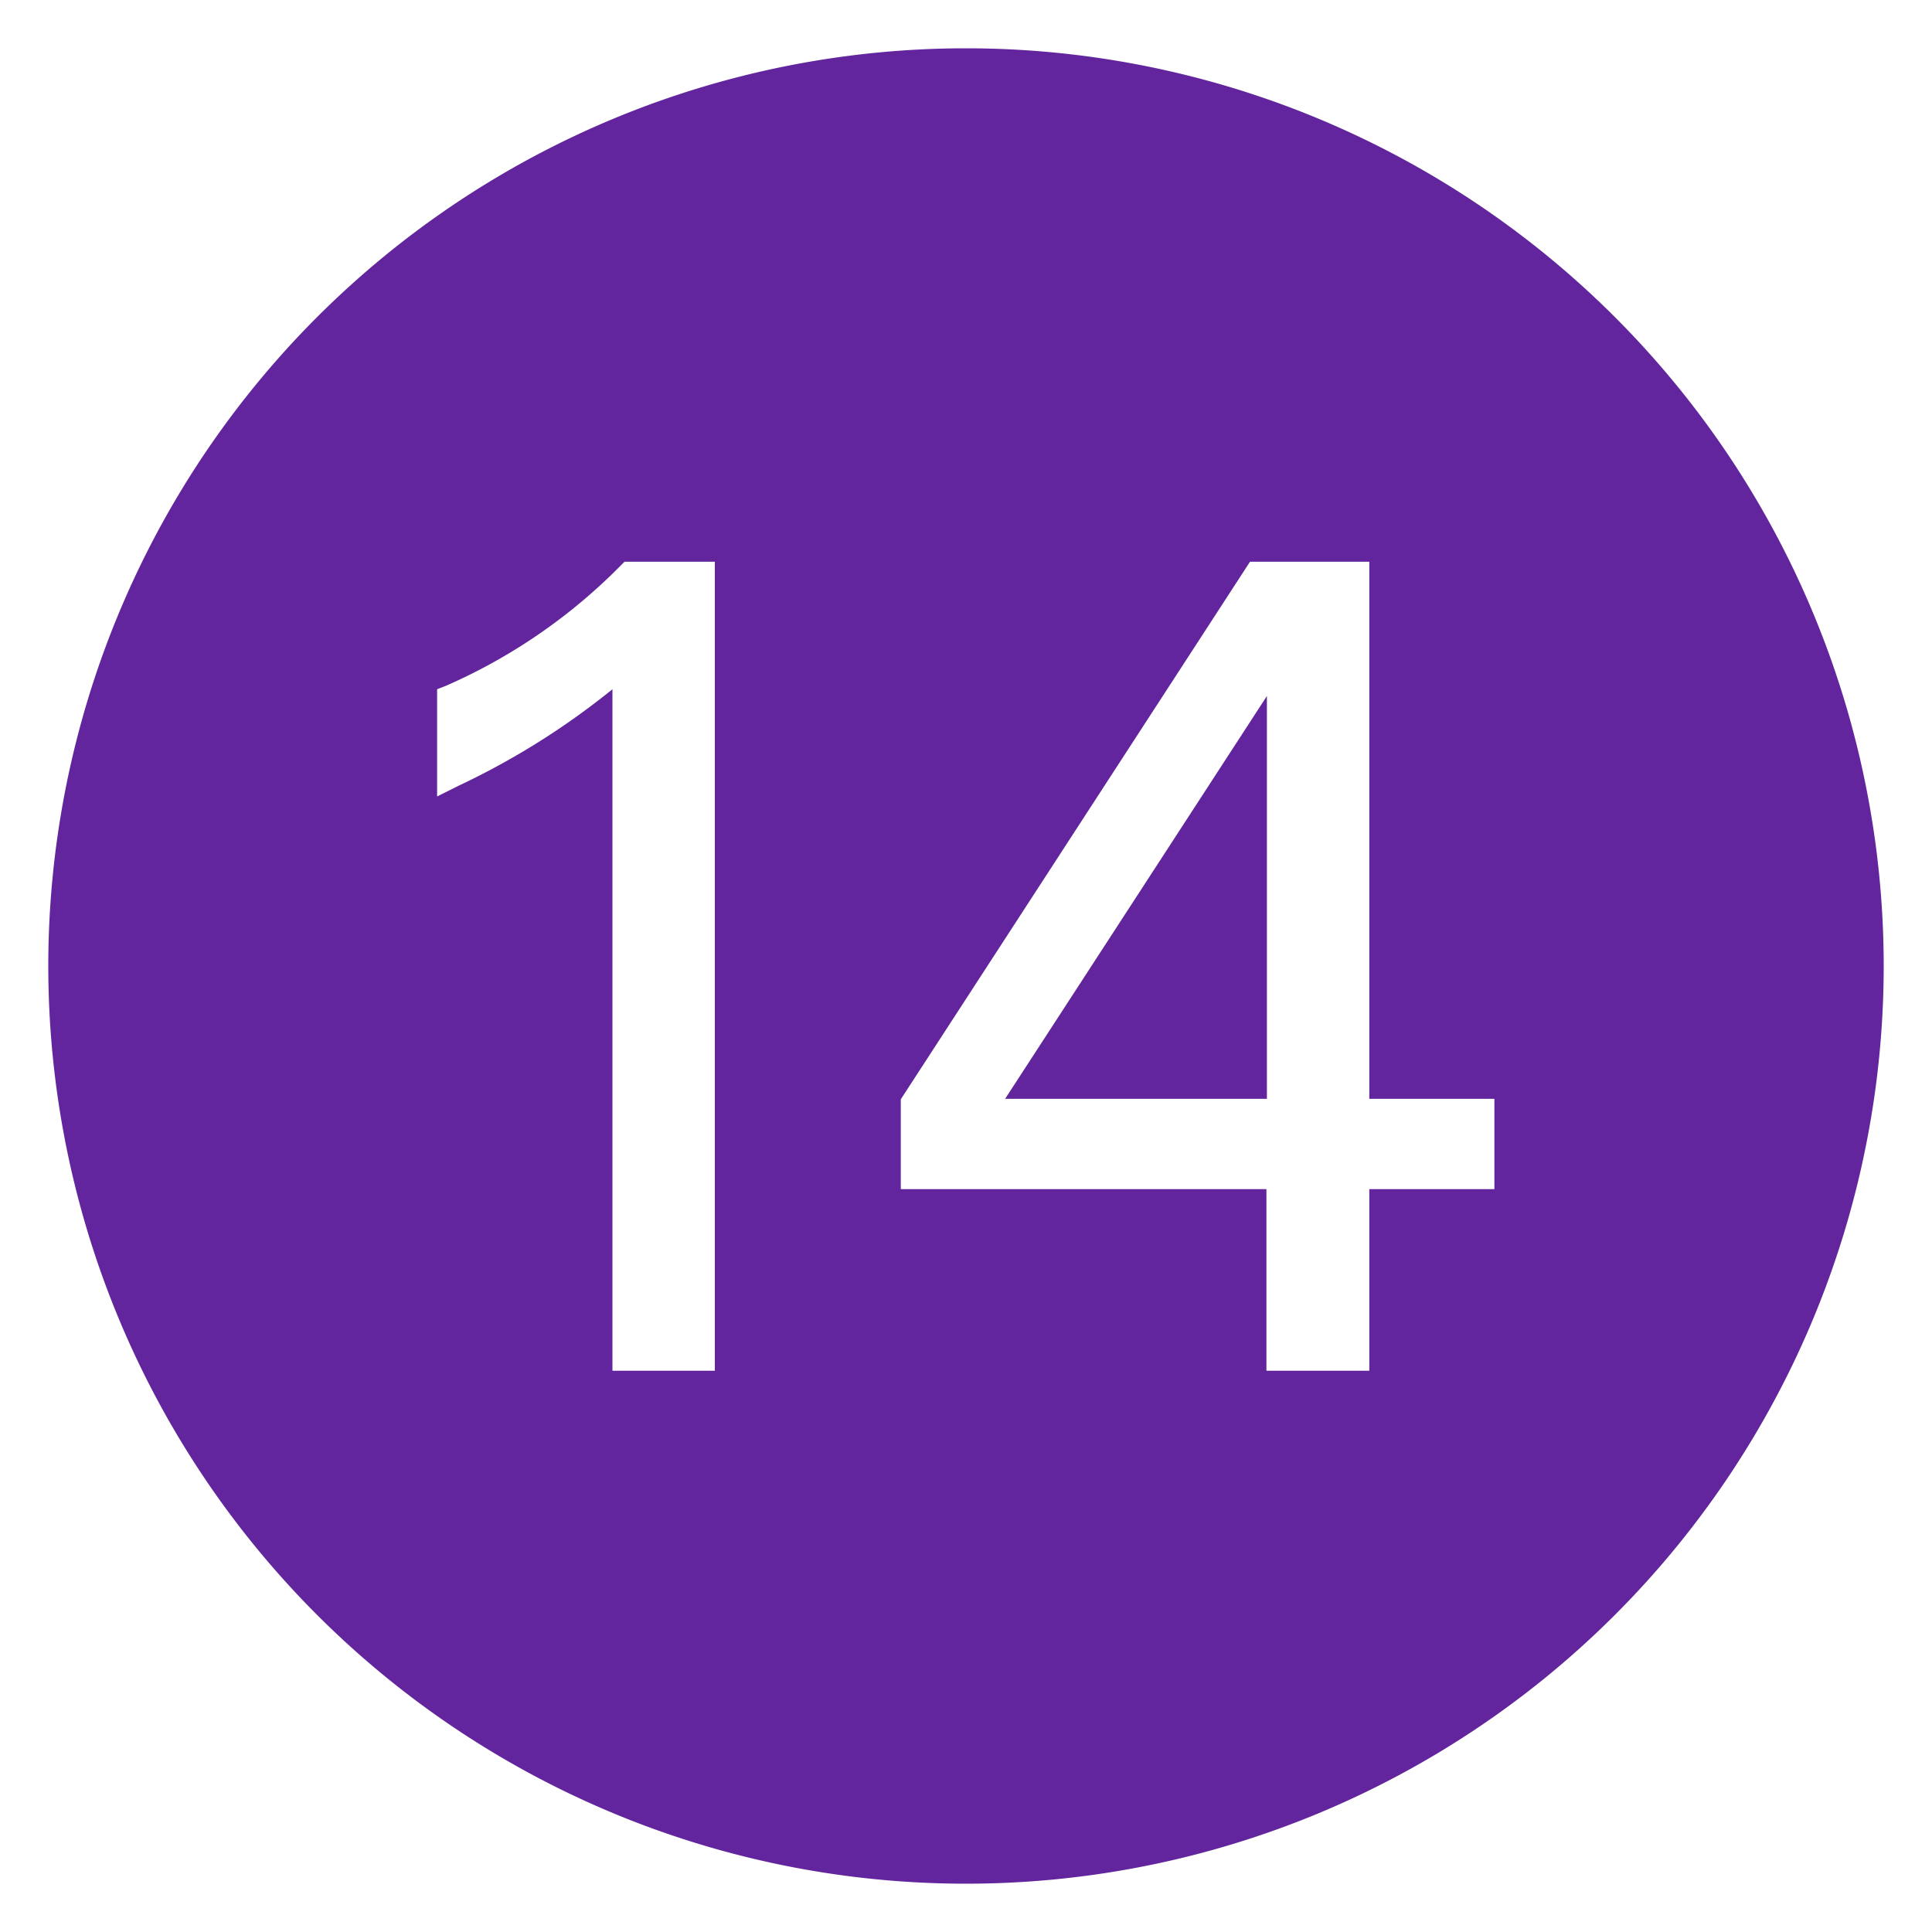 <svg id="Calque_1" data-name="Calque 1" xmlns="http://www.w3.org/2000/svg" viewBox="0 0 40 40"><defs><style>.cls-1{fill:#62259d;}</style></defs><title>m-14</title><path class="cls-1" d="M20.81,22.75l5.42-8.34v8.34ZM39,20A19,19,0,1,1,20,1,19,19,0,0,1,39,20ZM14.8,11.63H12.93l-.09.09A11.62,11.62,0,0,1,9.23,14.2l-.18.07v2.22l.44-.22a15.67,15.67,0,0,0,3.19-2V28.38H14.8ZM30.94,22.75H28.35V11.63H25.88L18.65,22.76v1.86h7.57v3.76h2.13V24.62h2.59Z"/></svg>
